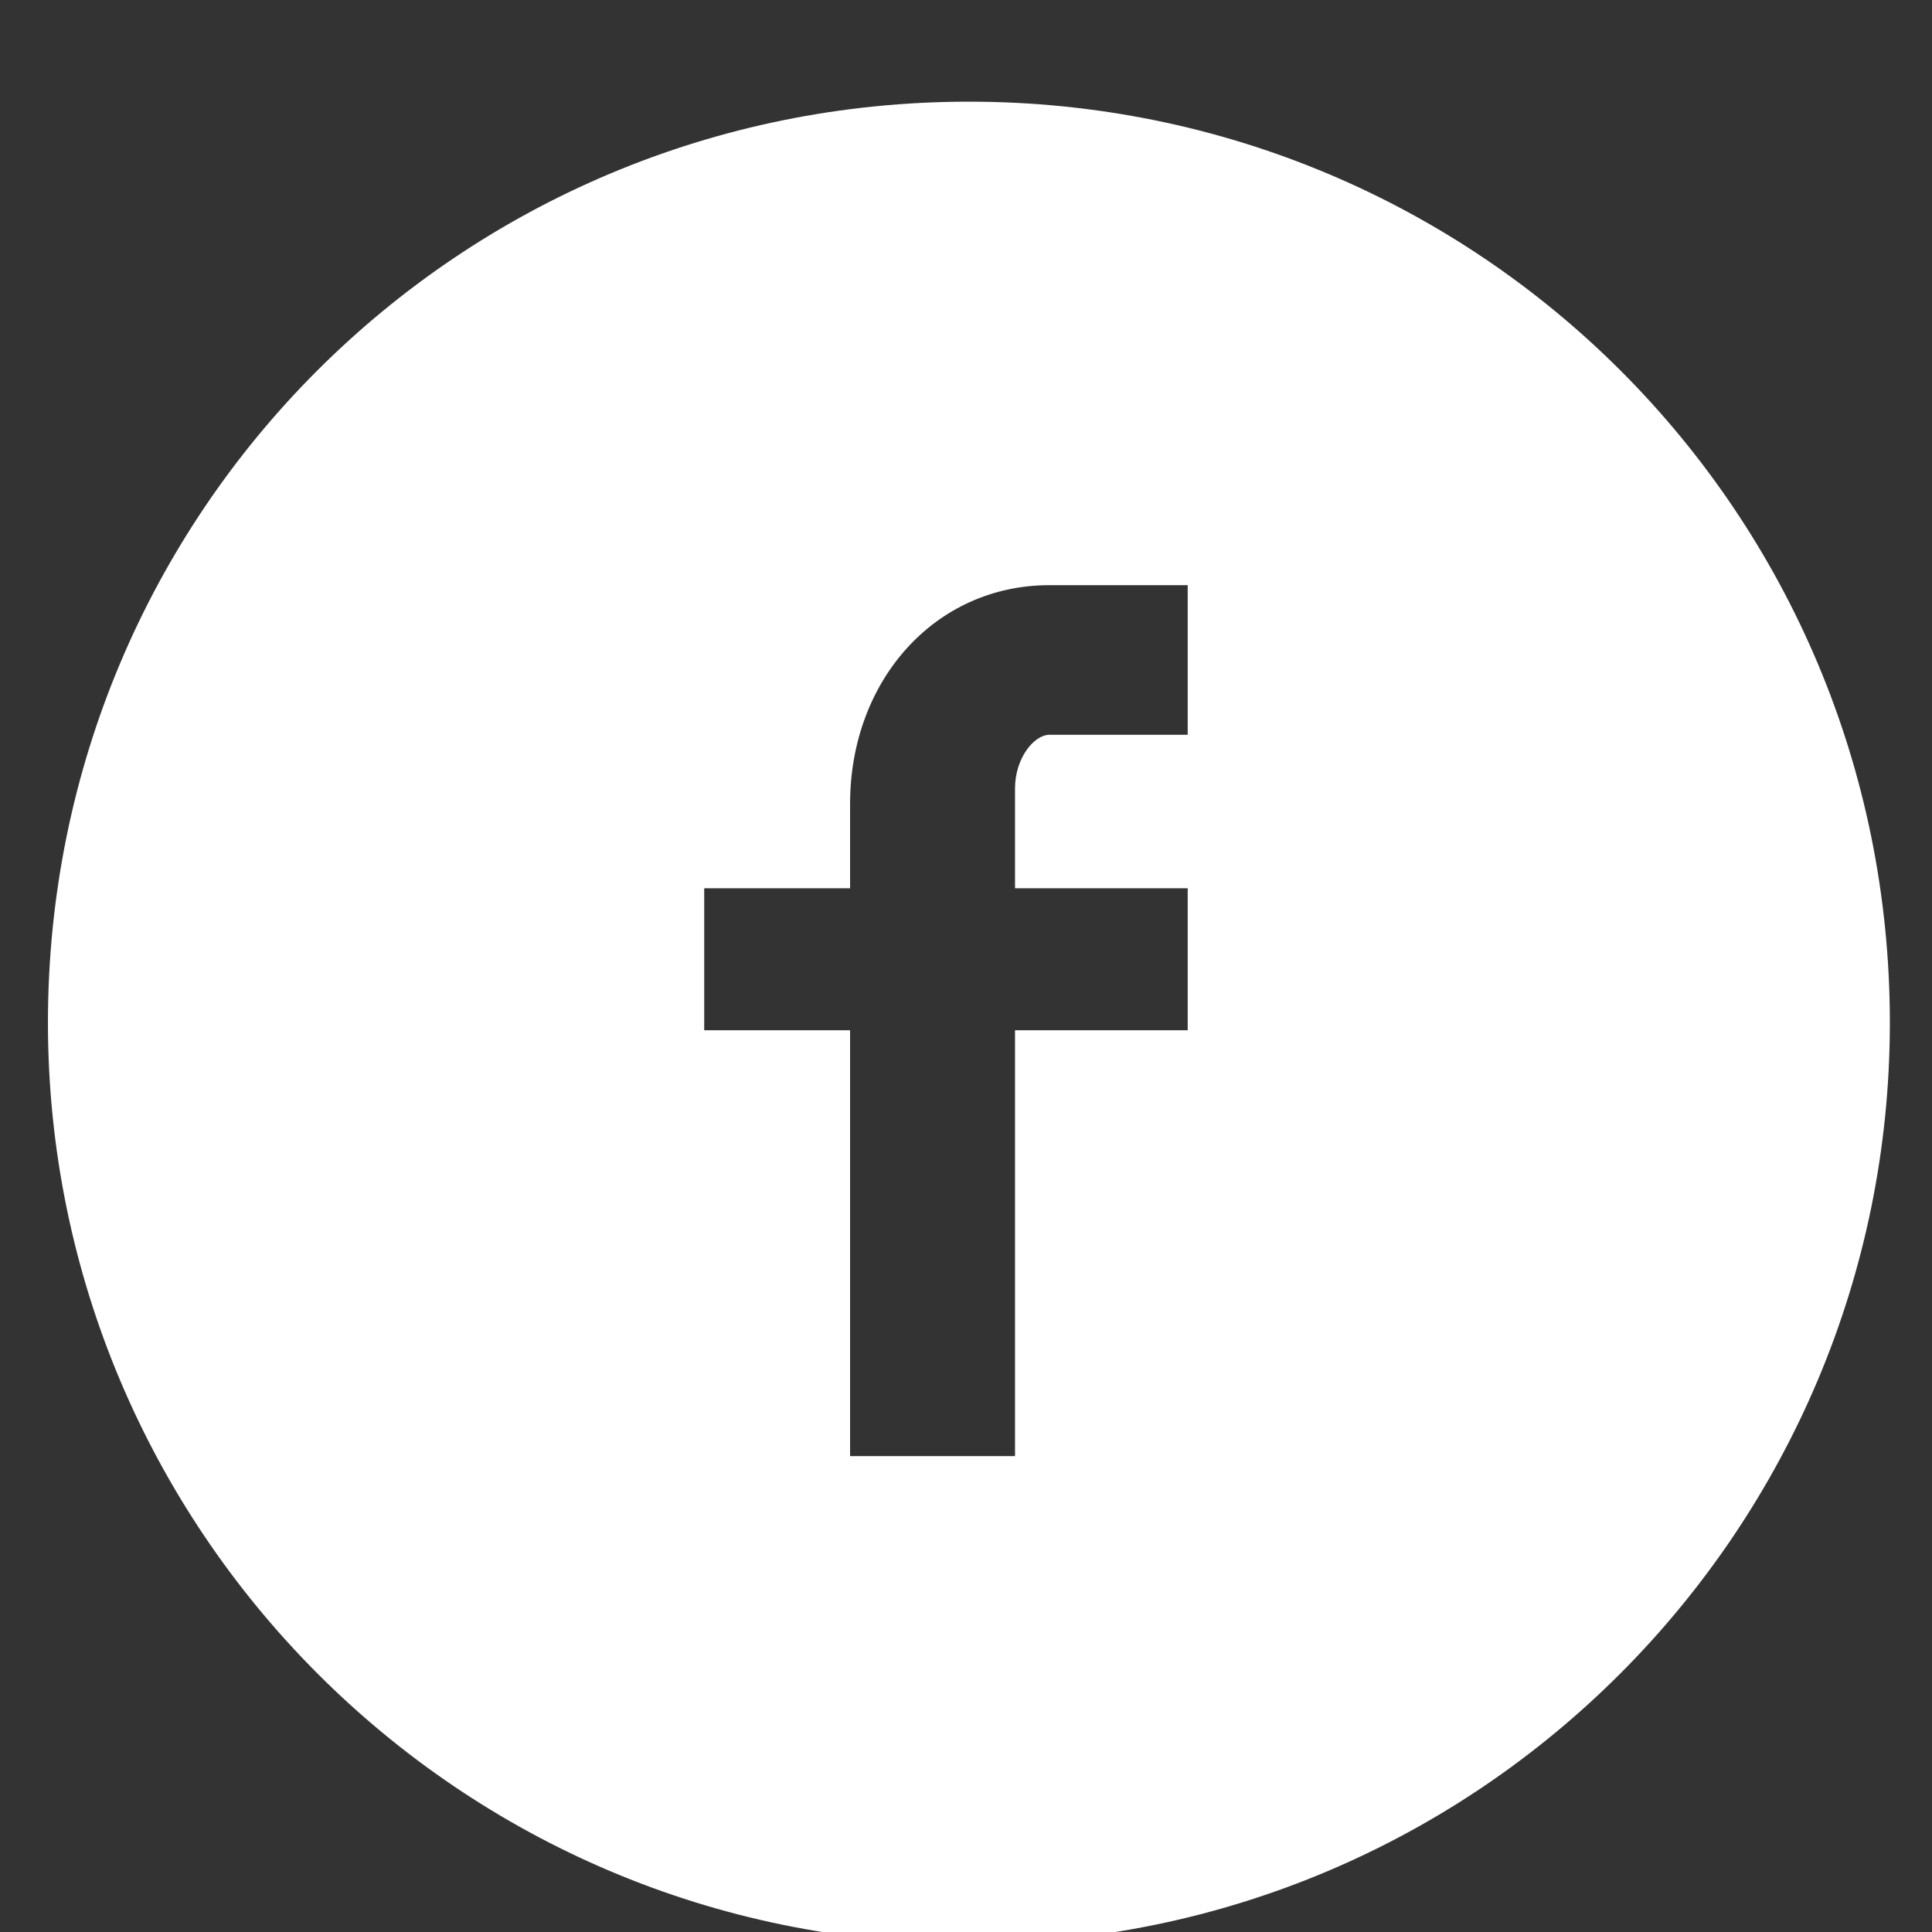 <?xml version="1.0" encoding="utf-8"?>
<!-- Generated by IcoMoon.io -->
<!DOCTYPE svg PUBLIC "-//W3C//DTD SVG 1.1//EN" "http://www.w3.org/Graphics/SVG/1.1/DTD/svg11.dtd">
<svg version="1.1" xmlns="http://www.w3.org/2000/svg" xmlns:xlink="http://www.w3.org/1999/xlink" width="16" height="16" viewBox="0 0 16 16">
<rect x="0" y="0" width="16" height="16" fill="#333333" stroke="none"/>
<path fill="#fff" d="M8.024 0.842c-4.226 0-7.627 3.4-7.627 7.627 0 4.195 3.4 7.627 7.627 7.627s7.627-3.432 7.627-7.627c-0-4.226-3.4-7.627-7.627-7.627zM9.836 6.085h-1.144c-0.127 0-0.286 0.191-0.286 0.445v0.826h1.43v1.176h-1.43v3.527h-1.366v-3.527h-1.208v-1.176h1.208v-0.699c0-1.017 0.699-1.811 1.652-1.811h1.144v1.239z"></path>
</svg>
